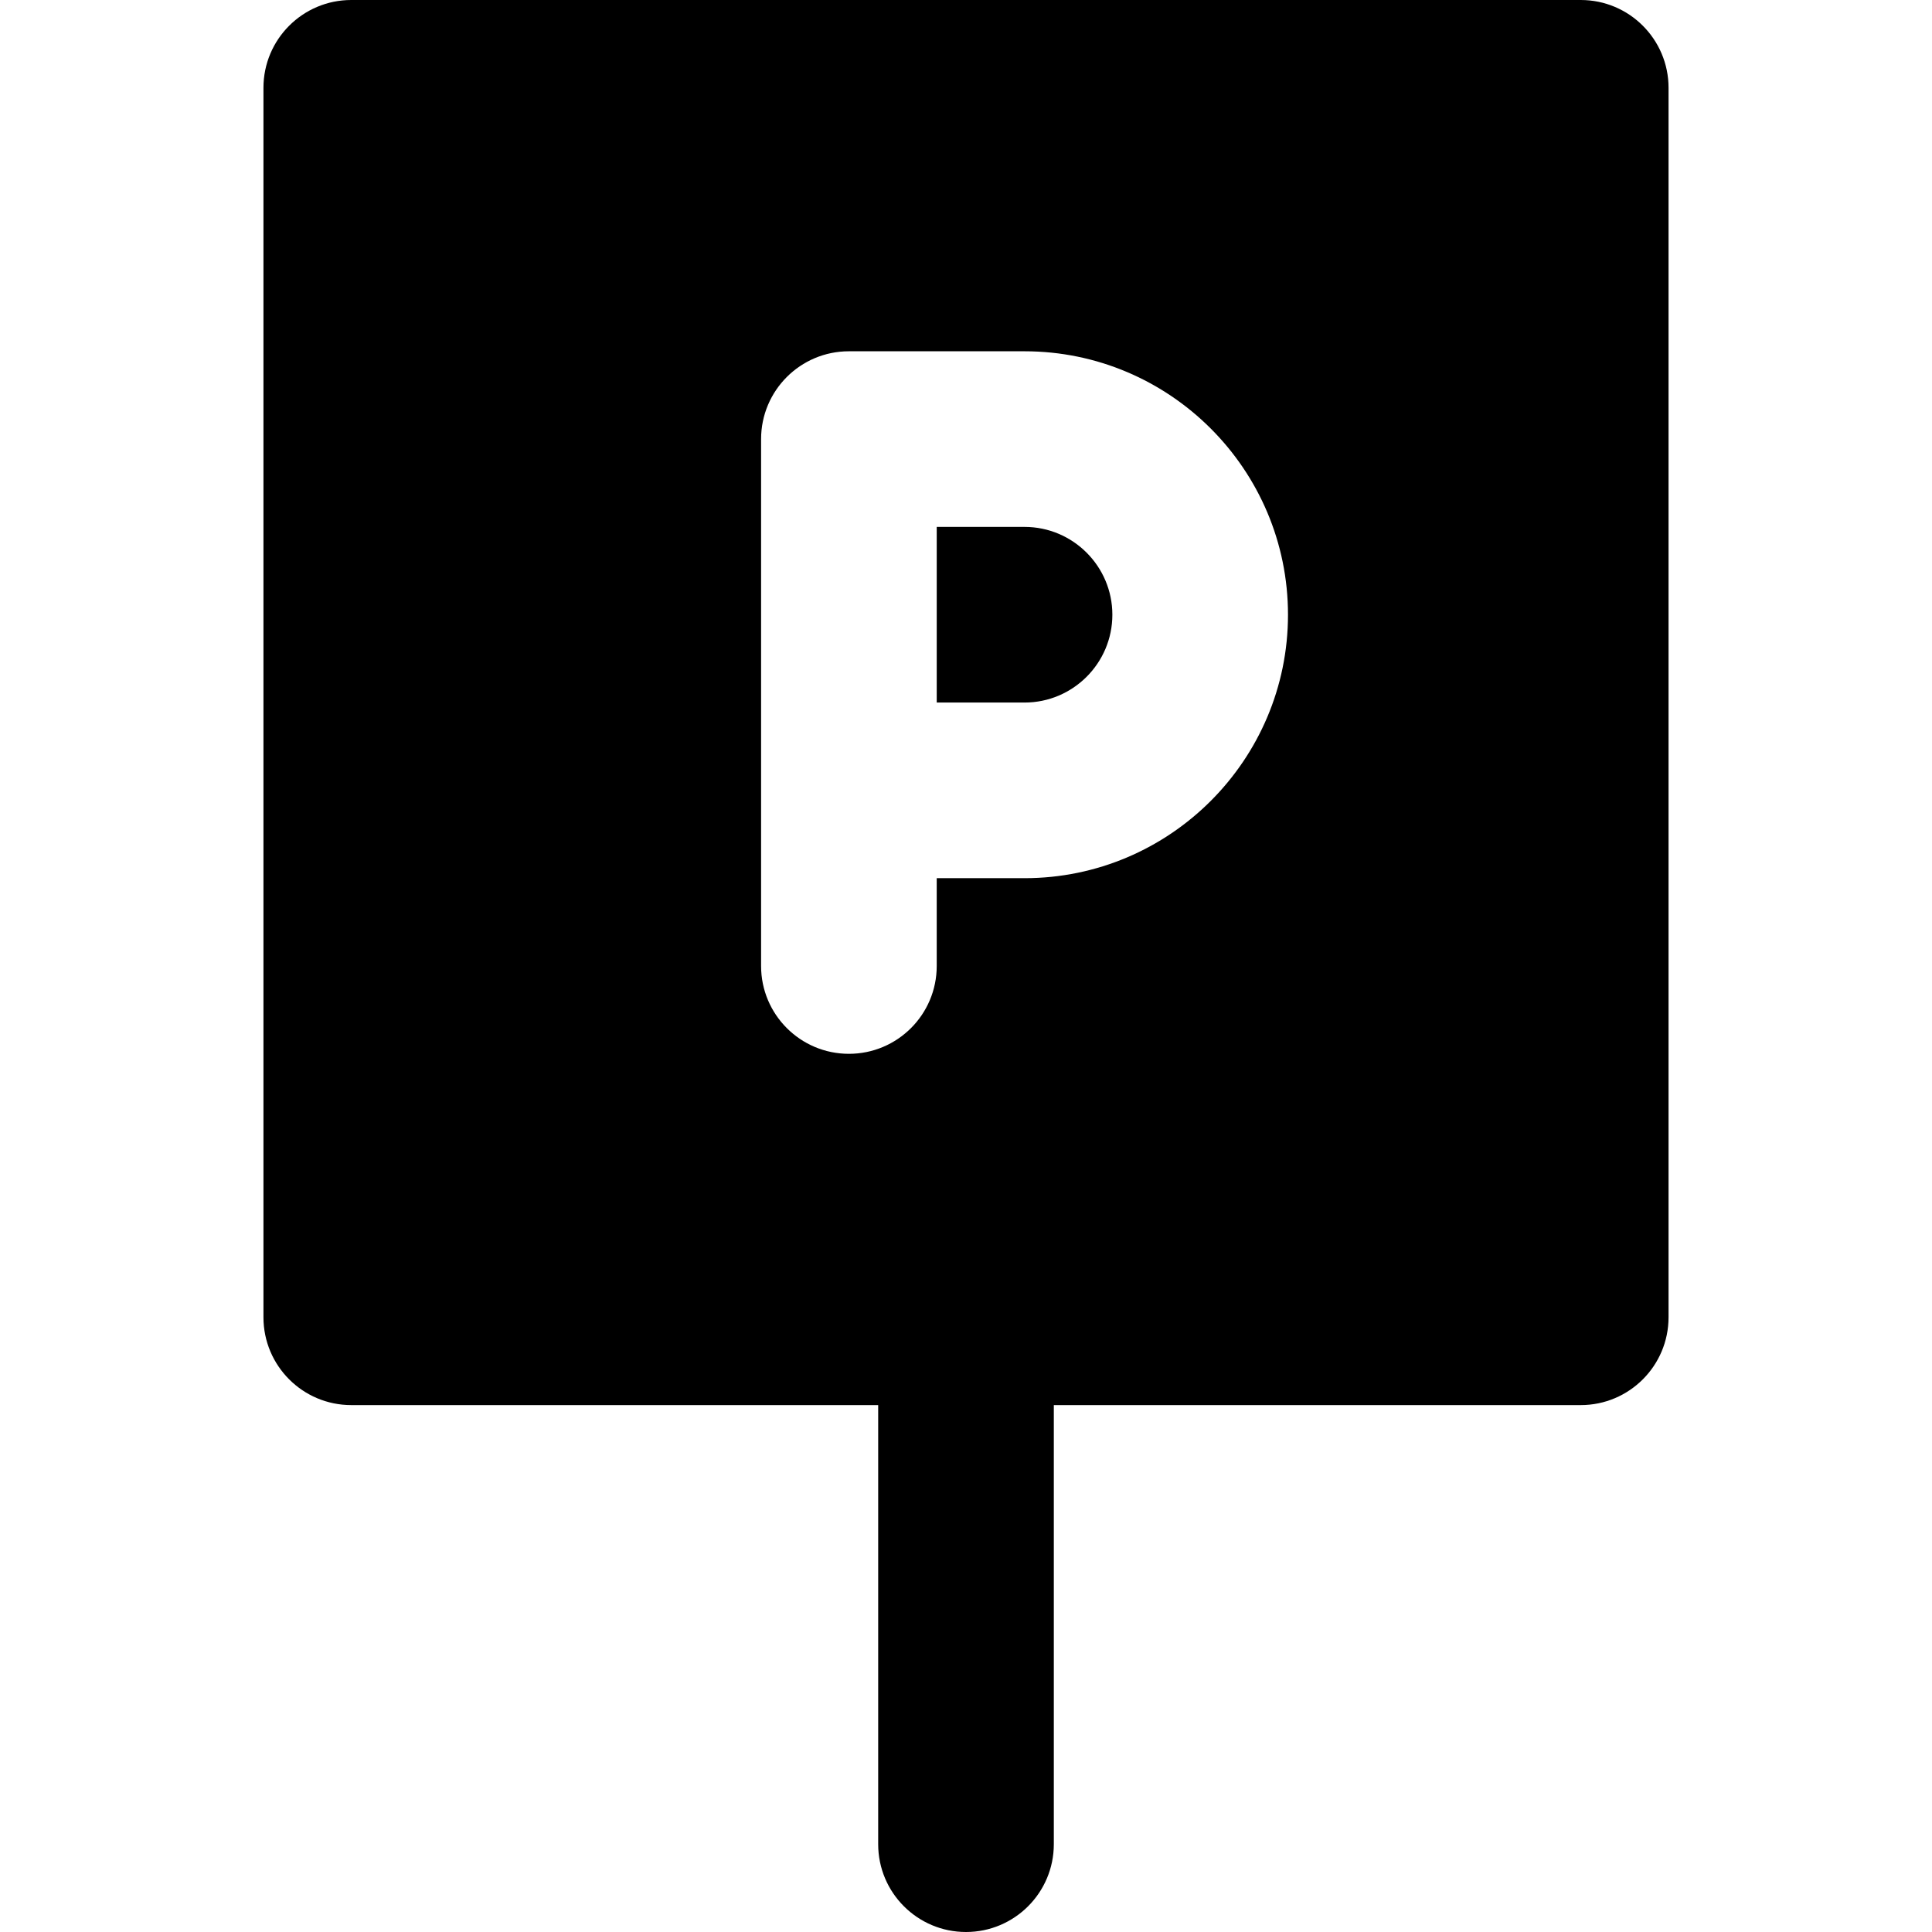 <?xml version="1.0" encoding="iso-8859-1"?>
<!-- Uploaded to: SVG Repo, www.svgrepo.com, Generator: SVG Repo Mixer Tools -->
<svg fill="#000000" height="800px" width="800px" version="1.1" id="Layer_1" xmlns="http://www.w3.org/2000/svg" xmlns:xlink="http://www.w3.org/1999/xlink" 
	 viewBox="0 0 512 512" xml:space="preserve">
<g>
	<g>
		<path d="M271.515,139.636h-23.273v23.273v23.273h23.273c12.833,0,23.273-10.44,23.273-23.273S284.348,139.636,271.515,139.636z"/>
	</g>
</g>
<g>
	<g>
		<path d="M418.909,0H93.091C80.238,0,69.818,10.42,69.818,23.273v325.818c0,12.853,10.42,23.273,23.273,23.273h139.636v116.364
			C232.727,501.58,243.146,512,256,512c12.851,0,23.273-10.42,23.273-23.273V372.364h139.636c12.851,0,23.273-10.42,23.273-23.273
			V23.273C442.182,10.42,431.76,0,418.909,0z M271.515,232.727h-23.273V256c0,12.853-10.422,23.273-23.273,23.273
			c-12.854,0-23.273-10.42-23.273-23.273v-46.545v-46.545v-46.545c0-12.853,10.418-23.273,23.273-23.273h46.545
			c38.498,0,69.818,31.32,69.818,69.818S310.013,232.727,271.515,232.727z"/>
	</g>
</g>
</svg>